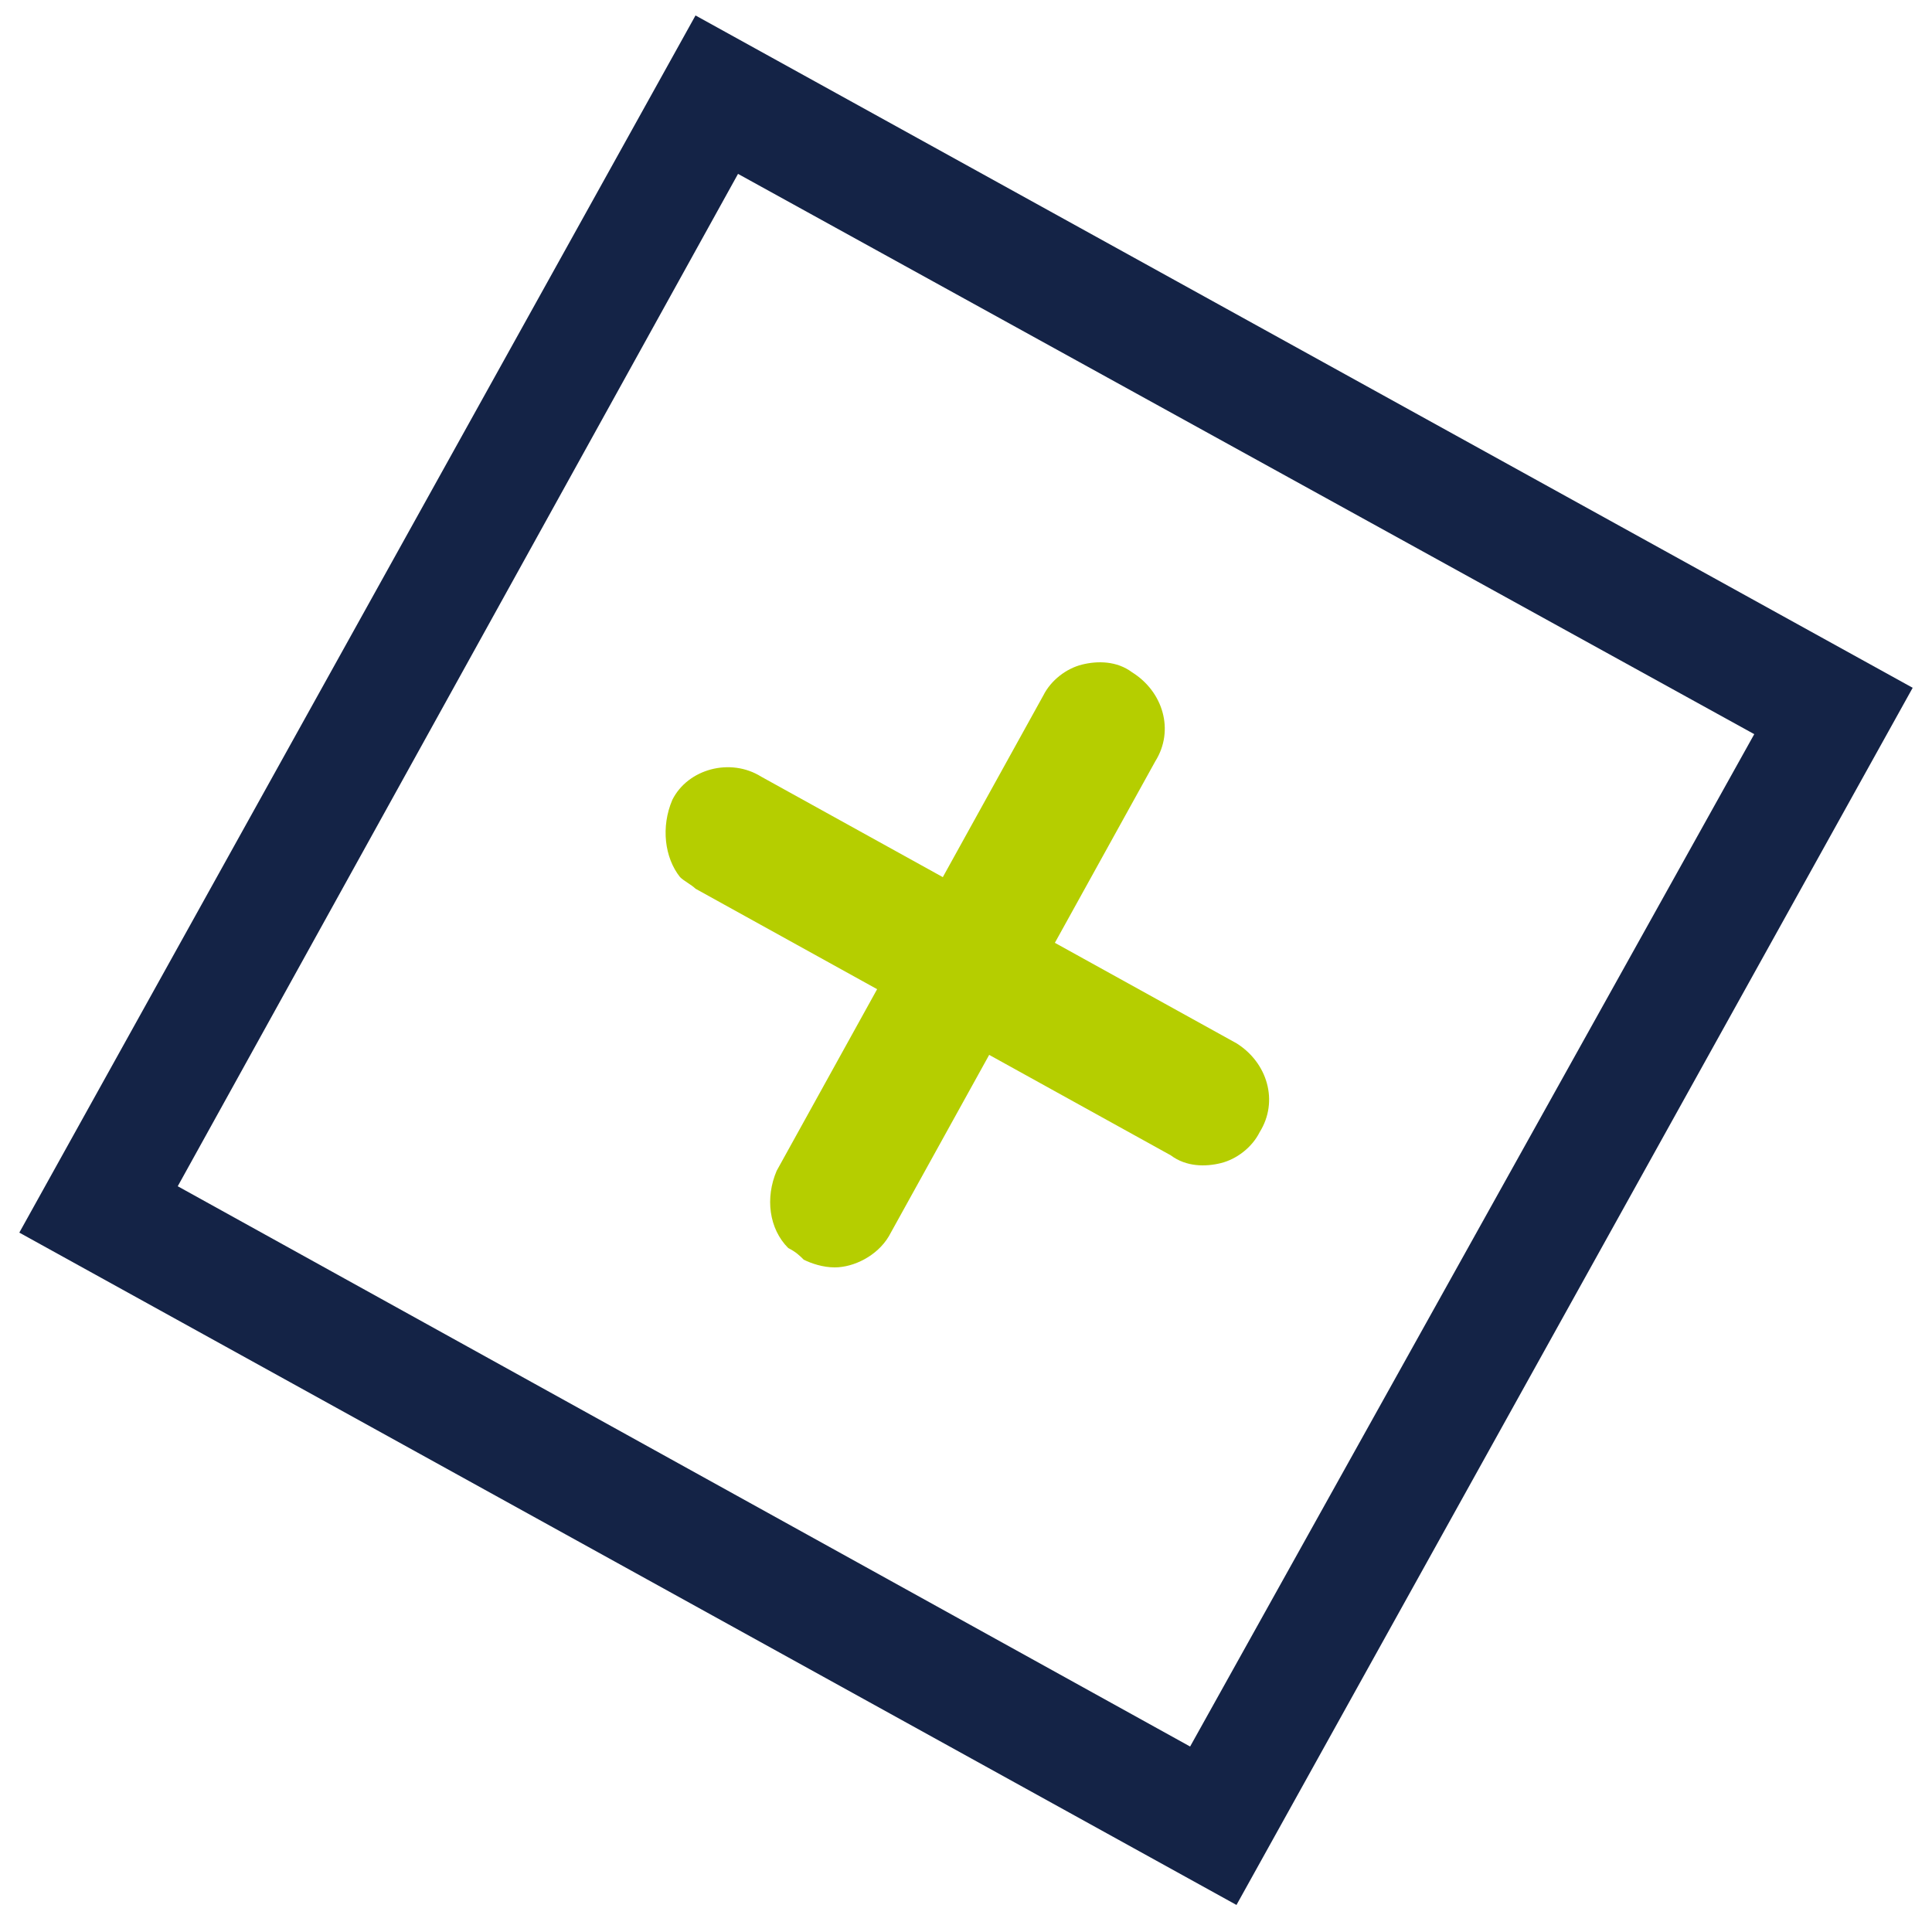 <?xml version="1.0" encoding="utf-8"?>
<!-- Generator: Adobe Illustrator 28.1.0, SVG Export Plug-In . SVG Version: 6.00 Build 0)  -->
<svg version="1.1" id="Layer_1" xmlns="http://www.w3.org/2000/svg" xmlns:xlink="http://www.w3.org/1999/xlink" x="0px" y="0px"
	 viewBox="0 0 50 50" style="enable-background:new 0 0 50 50;" xml:space="preserve">
<style type="text/css">
	.st0{fill:#142346;}
	.st1{fill:#B5CE00;}
</style>
<g>
	<path class="st0" d="M32,49.3L0.5,31.9L18,0.4l31.5,17.4L32,49.3z M4.6,30.7l26.2,14.5L45.4,19L19.1,4.5L4.6,30.7z"/>
</g>
<path class="st1" d="M17.4,20.7c0.4-0.8,1.5-1.1,2.3-0.6l4.7,2.6L27,18c0.2-0.4,0.6-0.7,1-0.8c0.4-0.1,0.9-0.1,1.3,0.2
	c0.8,0.5,1.1,1.5,0.6,2.3l-2.6,4.7L32,27c0.8,0.5,1.1,1.5,0.6,2.3c-0.2,0.4-0.6,0.7-1,0.8c-0.4,0.1-0.9,0.1-1.3-0.2l-4.7-2.6L23,32
	c-0.3,0.5-0.9,0.8-1.4,0.8c-0.3,0-0.6-0.1-0.8-0.2c-0.1-0.1-0.2-0.2-0.4-0.3c-0.5-0.5-0.6-1.3-0.3-2l2.6-4.7L18,23
	c-0.1-0.1-0.3-0.2-0.4-0.3C17.2,22.2,17.1,21.4,17.4,20.7z"/>
</svg>
